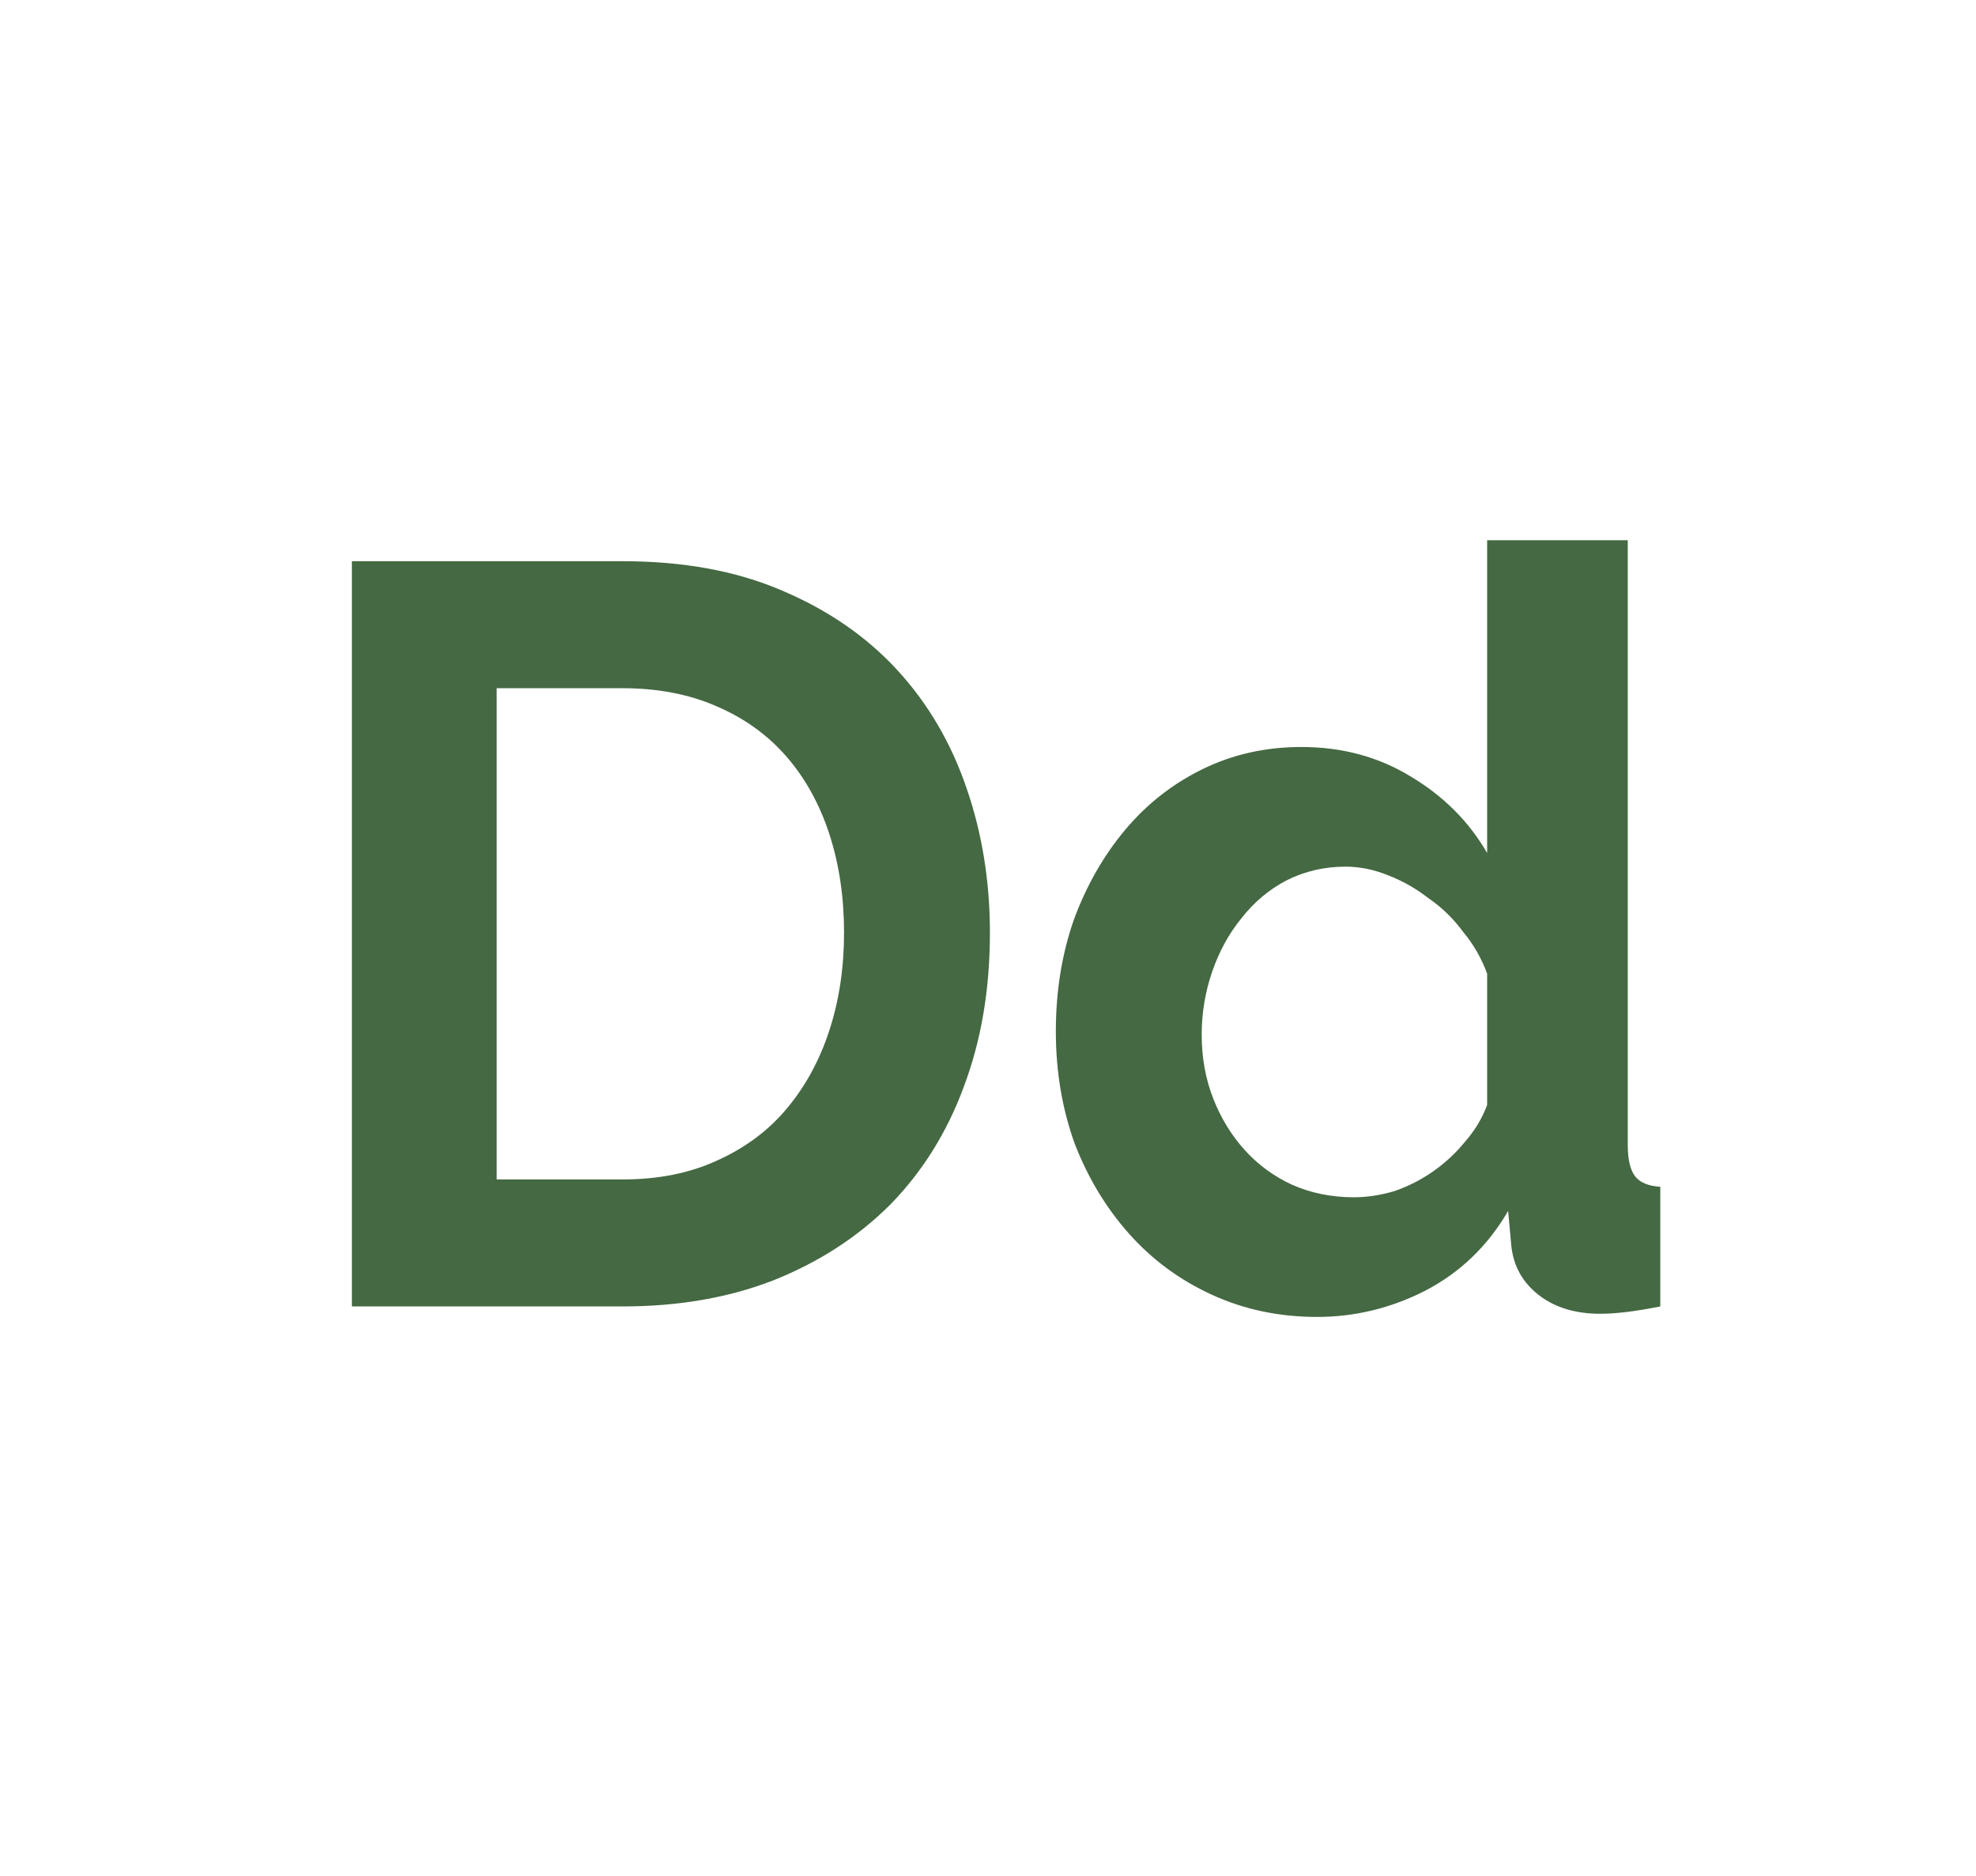 <svg width="354" height="336" viewBox="0 0 354 336" fill="none" xmlns="http://www.w3.org/2000/svg">
<path d="M63.039 234V100.52H111.543C122.447 100.52 131.972 102.275 140.119 105.784C148.391 109.293 155.284 114.056 160.799 120.072C166.314 126.088 170.45 133.169 173.207 141.316C175.964 149.337 177.343 157.923 177.343 167.072C177.343 177.224 175.776 186.436 172.643 194.708C169.635 202.855 165.248 209.873 159.483 215.764C153.718 221.529 146.762 226.041 138.615 229.3C130.594 232.433 121.57 234 111.543 234H63.039ZM151.211 167.072C151.211 160.68 150.334 154.789 148.579 149.4C146.824 144.011 144.255 139.373 140.871 135.488C137.487 131.603 133.288 128.595 128.275 126.464C123.387 124.333 117.81 123.268 111.543 123.268H88.983V211.252H111.543C117.935 211.252 123.575 210.124 128.463 207.868C133.476 205.612 137.612 202.541 140.871 198.656C144.255 194.645 146.824 189.945 148.579 184.556C150.334 179.167 151.211 173.339 151.211 167.072ZM235.965 235.88C229.197 235.88 222.931 234.564 217.165 231.932C211.4 229.3 206.449 225.665 202.313 221.028C198.177 216.391 194.919 211.001 192.537 204.86C190.281 198.593 189.153 191.888 189.153 184.744C189.153 177.6 190.219 170.957 192.349 164.816C194.605 158.675 197.676 153.285 201.561 148.648C205.447 144.011 210.084 140.376 215.473 137.744C220.863 135.112 226.753 133.796 233.145 133.796C240.415 133.796 246.932 135.551 252.697 139.06C258.588 142.569 263.163 147.144 266.421 152.784V96.76H291.613V205.048C291.613 207.68 292.052 209.56 292.929 210.688C293.807 211.816 295.311 212.443 297.441 212.568V234C293.055 234.877 289.483 235.316 286.725 235.316C282.213 235.316 278.516 234.188 275.633 231.932C272.751 229.676 271.121 226.731 270.745 223.096L270.181 216.892C266.547 223.159 261.596 227.921 255.329 231.18C249.188 234.313 242.733 235.88 235.965 235.88ZM242.545 214.448C244.927 214.448 247.371 214.072 249.877 213.32C252.384 212.443 254.703 211.252 256.833 209.748C258.964 208.244 260.844 206.489 262.473 204.484C264.228 202.479 265.544 200.285 266.421 197.904V174.404C265.419 171.647 263.977 169.14 262.097 166.884C260.343 164.503 258.275 162.497 255.893 160.868C253.637 159.113 251.193 157.735 248.561 156.732C246.055 155.729 243.548 155.228 241.041 155.228C237.281 155.228 233.772 156.043 230.513 157.672C227.38 159.301 224.685 161.557 222.429 164.44C220.173 167.197 218.419 170.393 217.165 174.028C215.912 177.663 215.285 181.423 215.285 185.308C215.285 189.444 215.975 193.267 217.353 196.776C218.732 200.285 220.612 203.356 222.993 205.988C225.375 208.62 228.195 210.688 231.453 212.192C234.837 213.696 238.535 214.448 242.545 214.448Z" fill="#456943"/>
</svg>
